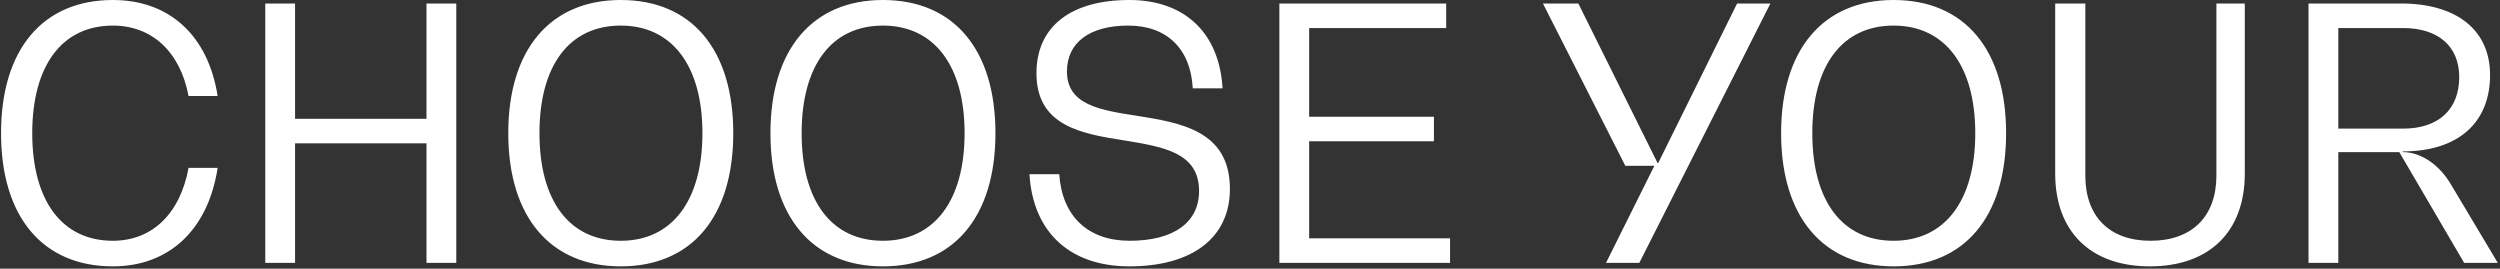 <?xml version="1.0" encoding="UTF-8"?> <svg xmlns="http://www.w3.org/2000/svg" width="856" height="92" viewBox="0 0 856 92" fill="none"><rect x="0" y="0" width="856" height="92" fill="#333333" stroke="none"/> <path d="M74.52 57.48H64.56C61.68 73.2 52.08 82.44 38.64 82.44C21.24 82.44 11.04 68.76 11.04 45.6C11.04 22.44 21.24 8.76 38.64 8.76C51.96 8.76 61.68 17.64 64.56 32.88H74.52C71.28 12.24 58.08 -7.15256e-06 38.64 -7.15256e-06C14.64 -7.15256e-06 0.36 16.92 0.36 45.6C0.36 74.28 14.64 91.2 38.64 91.2C57.96 91.2 71.28 78.6 74.52 57.48ZM146.03 1.2V40.68H101.03V1.2H90.83V90H101.03V49.08H146.03V90H156.23V1.2H146.03ZM212.552 91.2C236.792 91.2 251.072 74.28 251.072 45.6C251.072 16.92 236.792 -7.15256e-06 212.552 -7.15256e-06C188.432 -7.15256e-06 174.032 16.92 174.032 45.6C174.032 74.28 188.432 91.2 212.552 91.2ZM212.552 82.44C194.912 82.44 184.712 68.76 184.712 45.6C184.712 22.44 194.912 8.76 212.552 8.76C230.072 8.76 240.512 22.44 240.512 45.6C240.512 68.76 230.072 82.44 212.552 82.44ZM302.318 91.2C326.558 91.2 340.838 74.28 340.838 45.6C340.838 16.92 326.558 -7.15256e-06 302.318 -7.15256e-06C278.198 -7.15256e-06 263.798 16.92 263.798 45.6C263.798 74.28 278.198 91.2 302.318 91.2ZM302.318 82.44C284.678 82.44 274.478 68.76 274.478 45.6C274.478 22.44 284.678 8.76 302.318 8.76C319.838 8.76 330.278 22.44 330.278 45.6C330.278 68.76 319.838 82.44 302.318 82.44ZM386.683 91.2C408.283 91.2 421.123 81.36 421.123 64.68C421.123 44.64 404.083 42 388.963 39.6C376.603 37.68 365.323 35.88 365.323 24.48C365.323 14.52 373.123 8.76 386.323 8.76C399.523 8.76 407.683 16.68 408.403 30.24H418.603C417.523 11.28 405.643 -7.15256e-06 386.683 -7.15256e-06C366.763 -7.15256e-06 354.883 9 354.883 25.08C354.883 43.32 370.603 45.84 385.243 48.12C398.203 50.28 410.563 52.2 410.563 65.4C410.563 76.2 401.803 82.44 386.803 82.44C372.523 82.44 363.643 74.04 362.683 59.64H352.483C353.683 79.56 366.403 91.2 386.683 91.2ZM448.256 81.6V48.36H490.976V39.96H448.256V9.6H495.176V1.2H438.056V90H496.496V81.6H448.256ZM594.783 1.2L567.783 55.8H567.543L540.423 1.2H528.303L556.503 56.76H566.463L549.903 90H561.303L606.183 1.2H594.783ZM648.372 91.2C672.612 91.2 686.892 74.28 686.892 45.6C686.892 16.92 672.612 -7.15256e-06 648.372 -7.15256e-06C624.252 -7.15256e-06 609.852 16.92 609.852 45.6C609.852 74.28 624.252 91.2 648.372 91.2ZM648.372 82.44C630.732 82.44 620.532 68.76 620.532 45.6C620.532 22.44 630.732 8.76 648.372 8.76C665.892 8.76 676.332 22.44 676.332 45.6C676.332 68.76 665.892 82.44 648.372 82.44ZM758.898 60.12C758.898 74.16 750.498 82.44 736.338 82.44C722.298 82.44 714.018 74.16 714.018 60.12V1.2H703.698V59.4C703.698 79.32 715.818 91.2 736.098 91.2C756.498 91.2 768.618 79.32 768.618 59.4V1.2H758.898V60.12ZM839.399 63.48C835.199 56.16 828.719 52.08 822.719 52.08V51.84C841.559 51.84 852.599 42.12 852.599 25.68C852.599 10.32 841.199 1.2 822.119 1.2H790.439V90H800.639V52.08H821.519L843.719 90H855.239L839.399 63.48ZM800.639 44.04V9.6H822.839C834.839 9.6 842.039 15.84 842.039 26.4C842.039 37.44 834.959 44.04 822.839 44.04H800.639Z" fill="white"></path> </svg> 